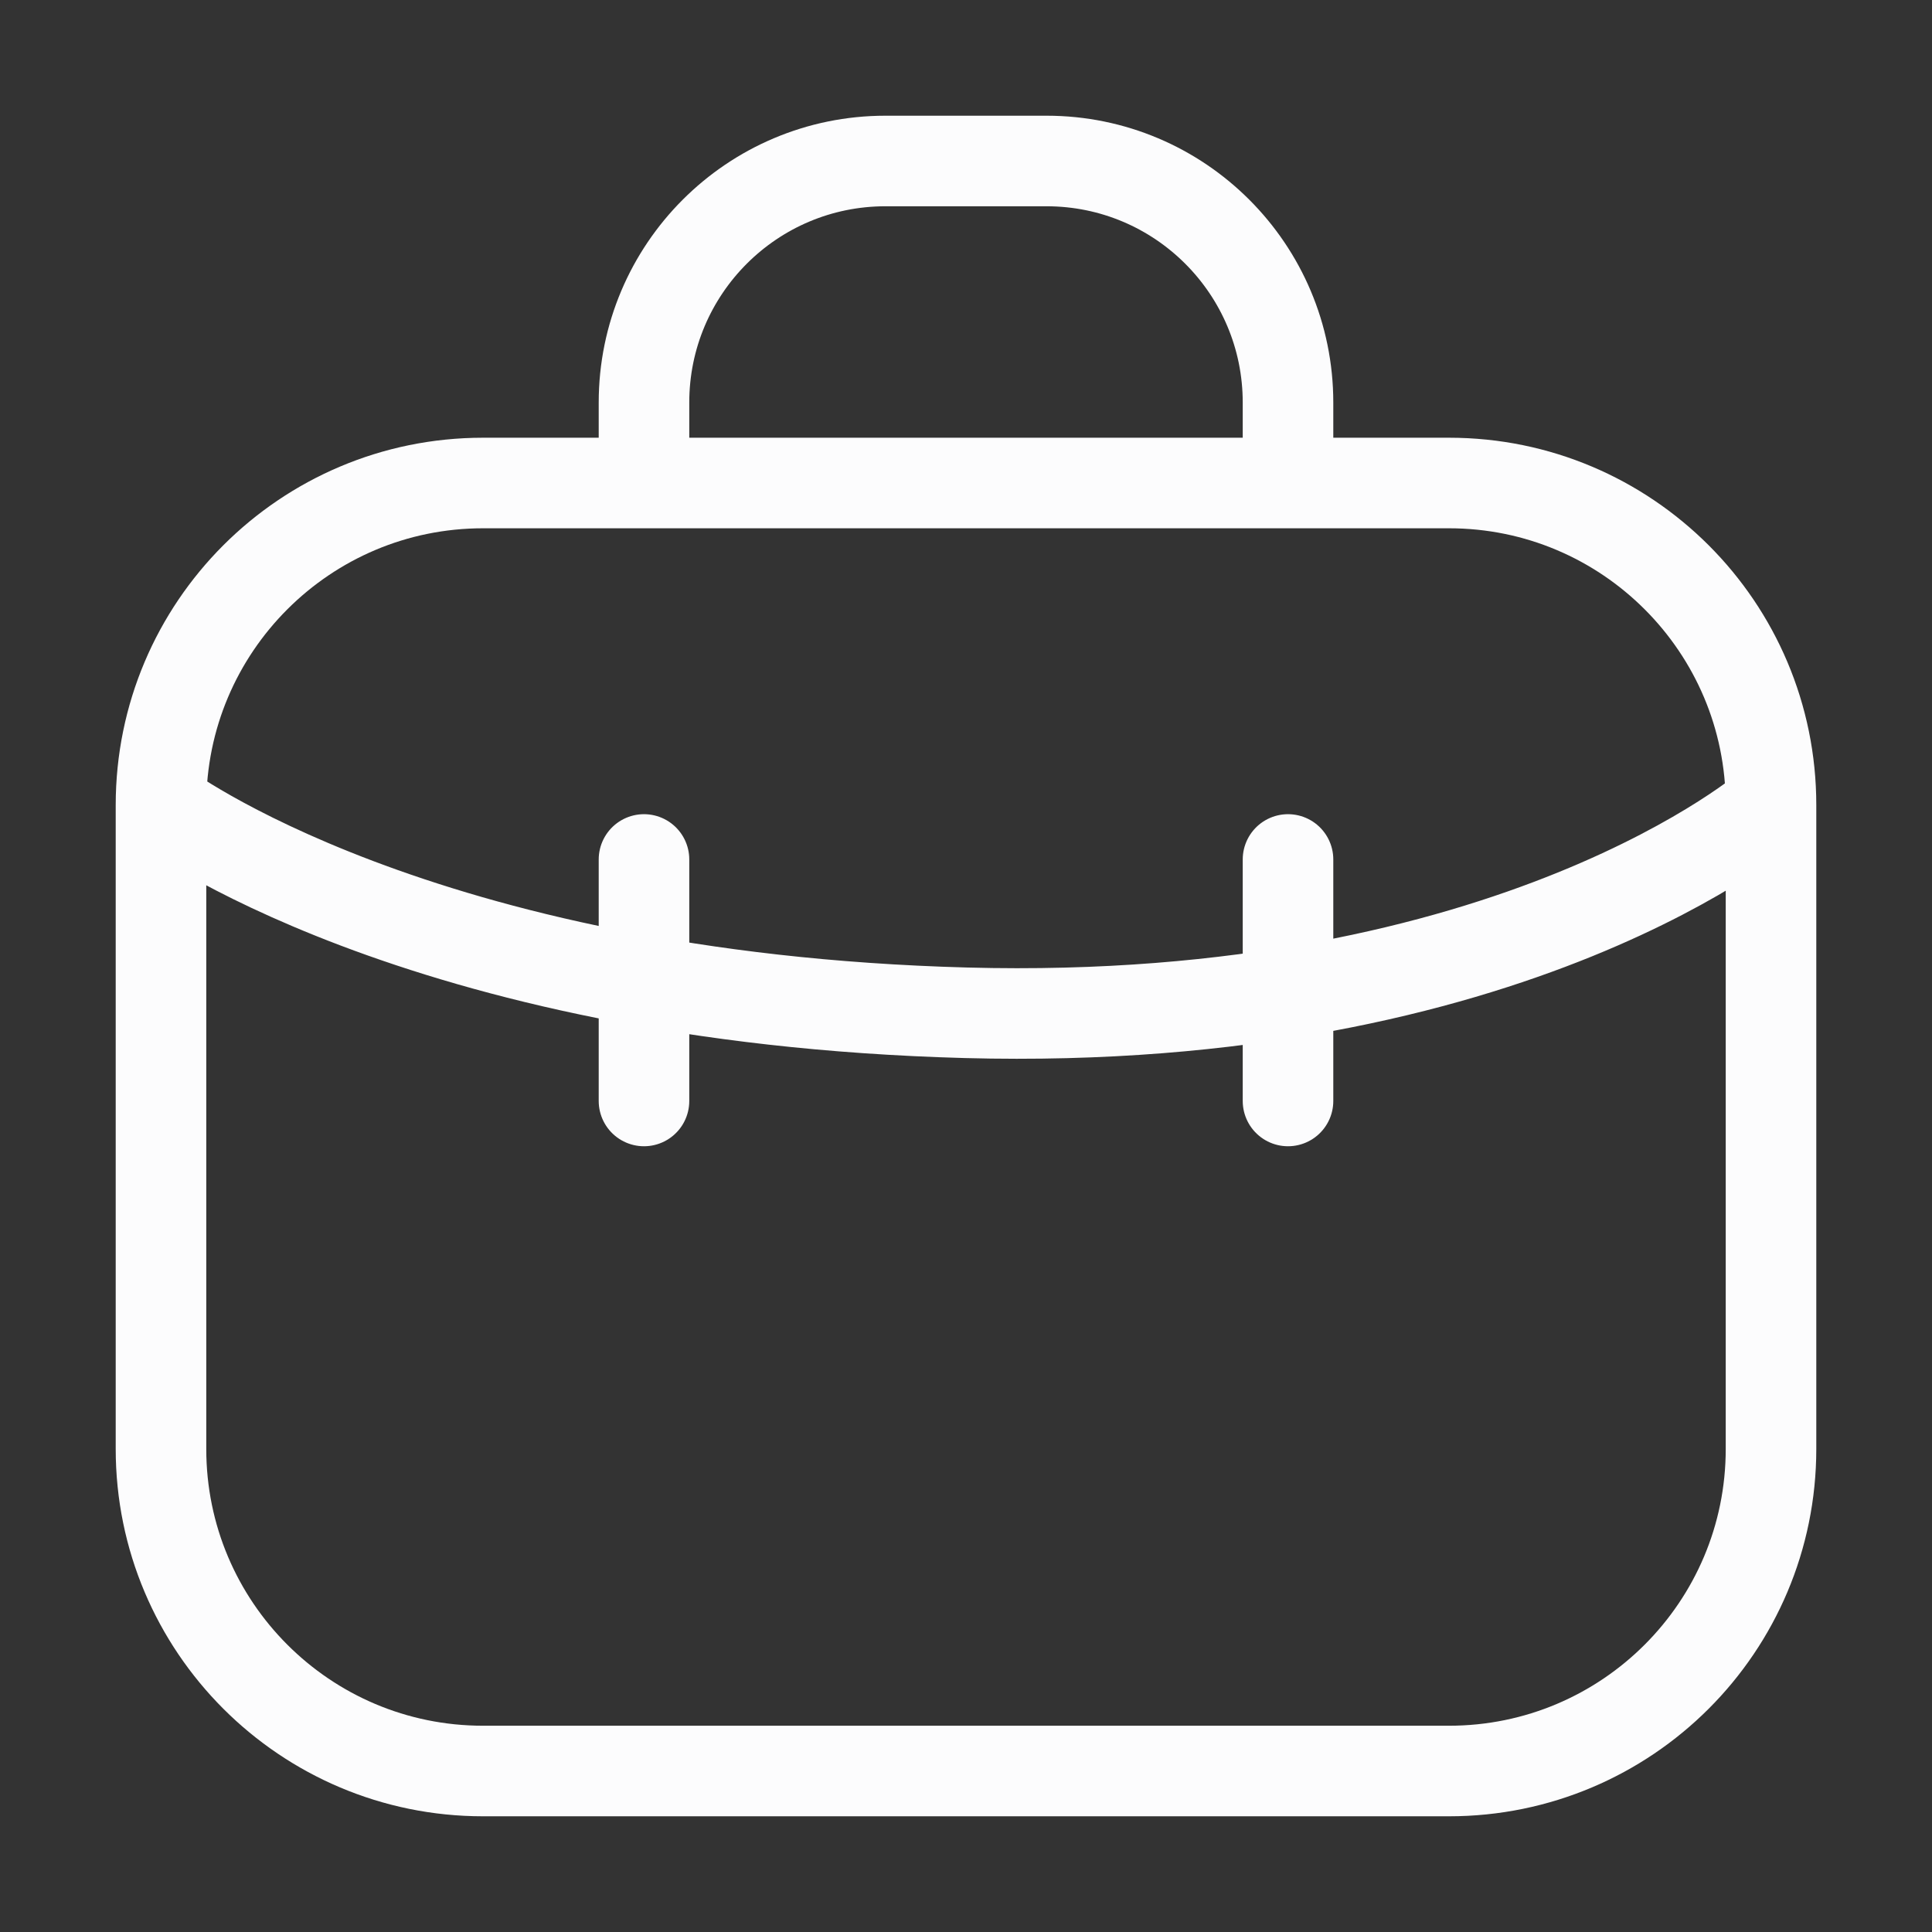 <svg width="64" height="64" viewBox="0 0 64 64" fill="none" xmlns="http://www.w3.org/2000/svg">
<rect x="0" y="0" width="64" height="64" fill="#333333" stroke="none"/>
<path d="M58.667 26.667V48C58.667 53.891 53.891 58.667 48 58.667H16C10.109 58.667 5.333 53.891 5.333 48V26.667M58.667 26.667C58.667 20.776 53.891 16 48 16H16C10.109 16 5.333 20.776 5.333 26.667M58.667 26.667C58.667 26.667 50.233 34.039 32 33.55C13.767 33.06 5.333 26.667 5.333 26.667M21.333 16V13.334C21.333 8.915 24.915 5.333 29.333 5.333H34.667C39.085 5.333 42.667 8.915 42.667 13.334V16M21.333 28.471V36.471M42.667 28.471V36.471" stroke="#FCFCFD" stroke-width="3" stroke-linecap="round"/>
</svg>
